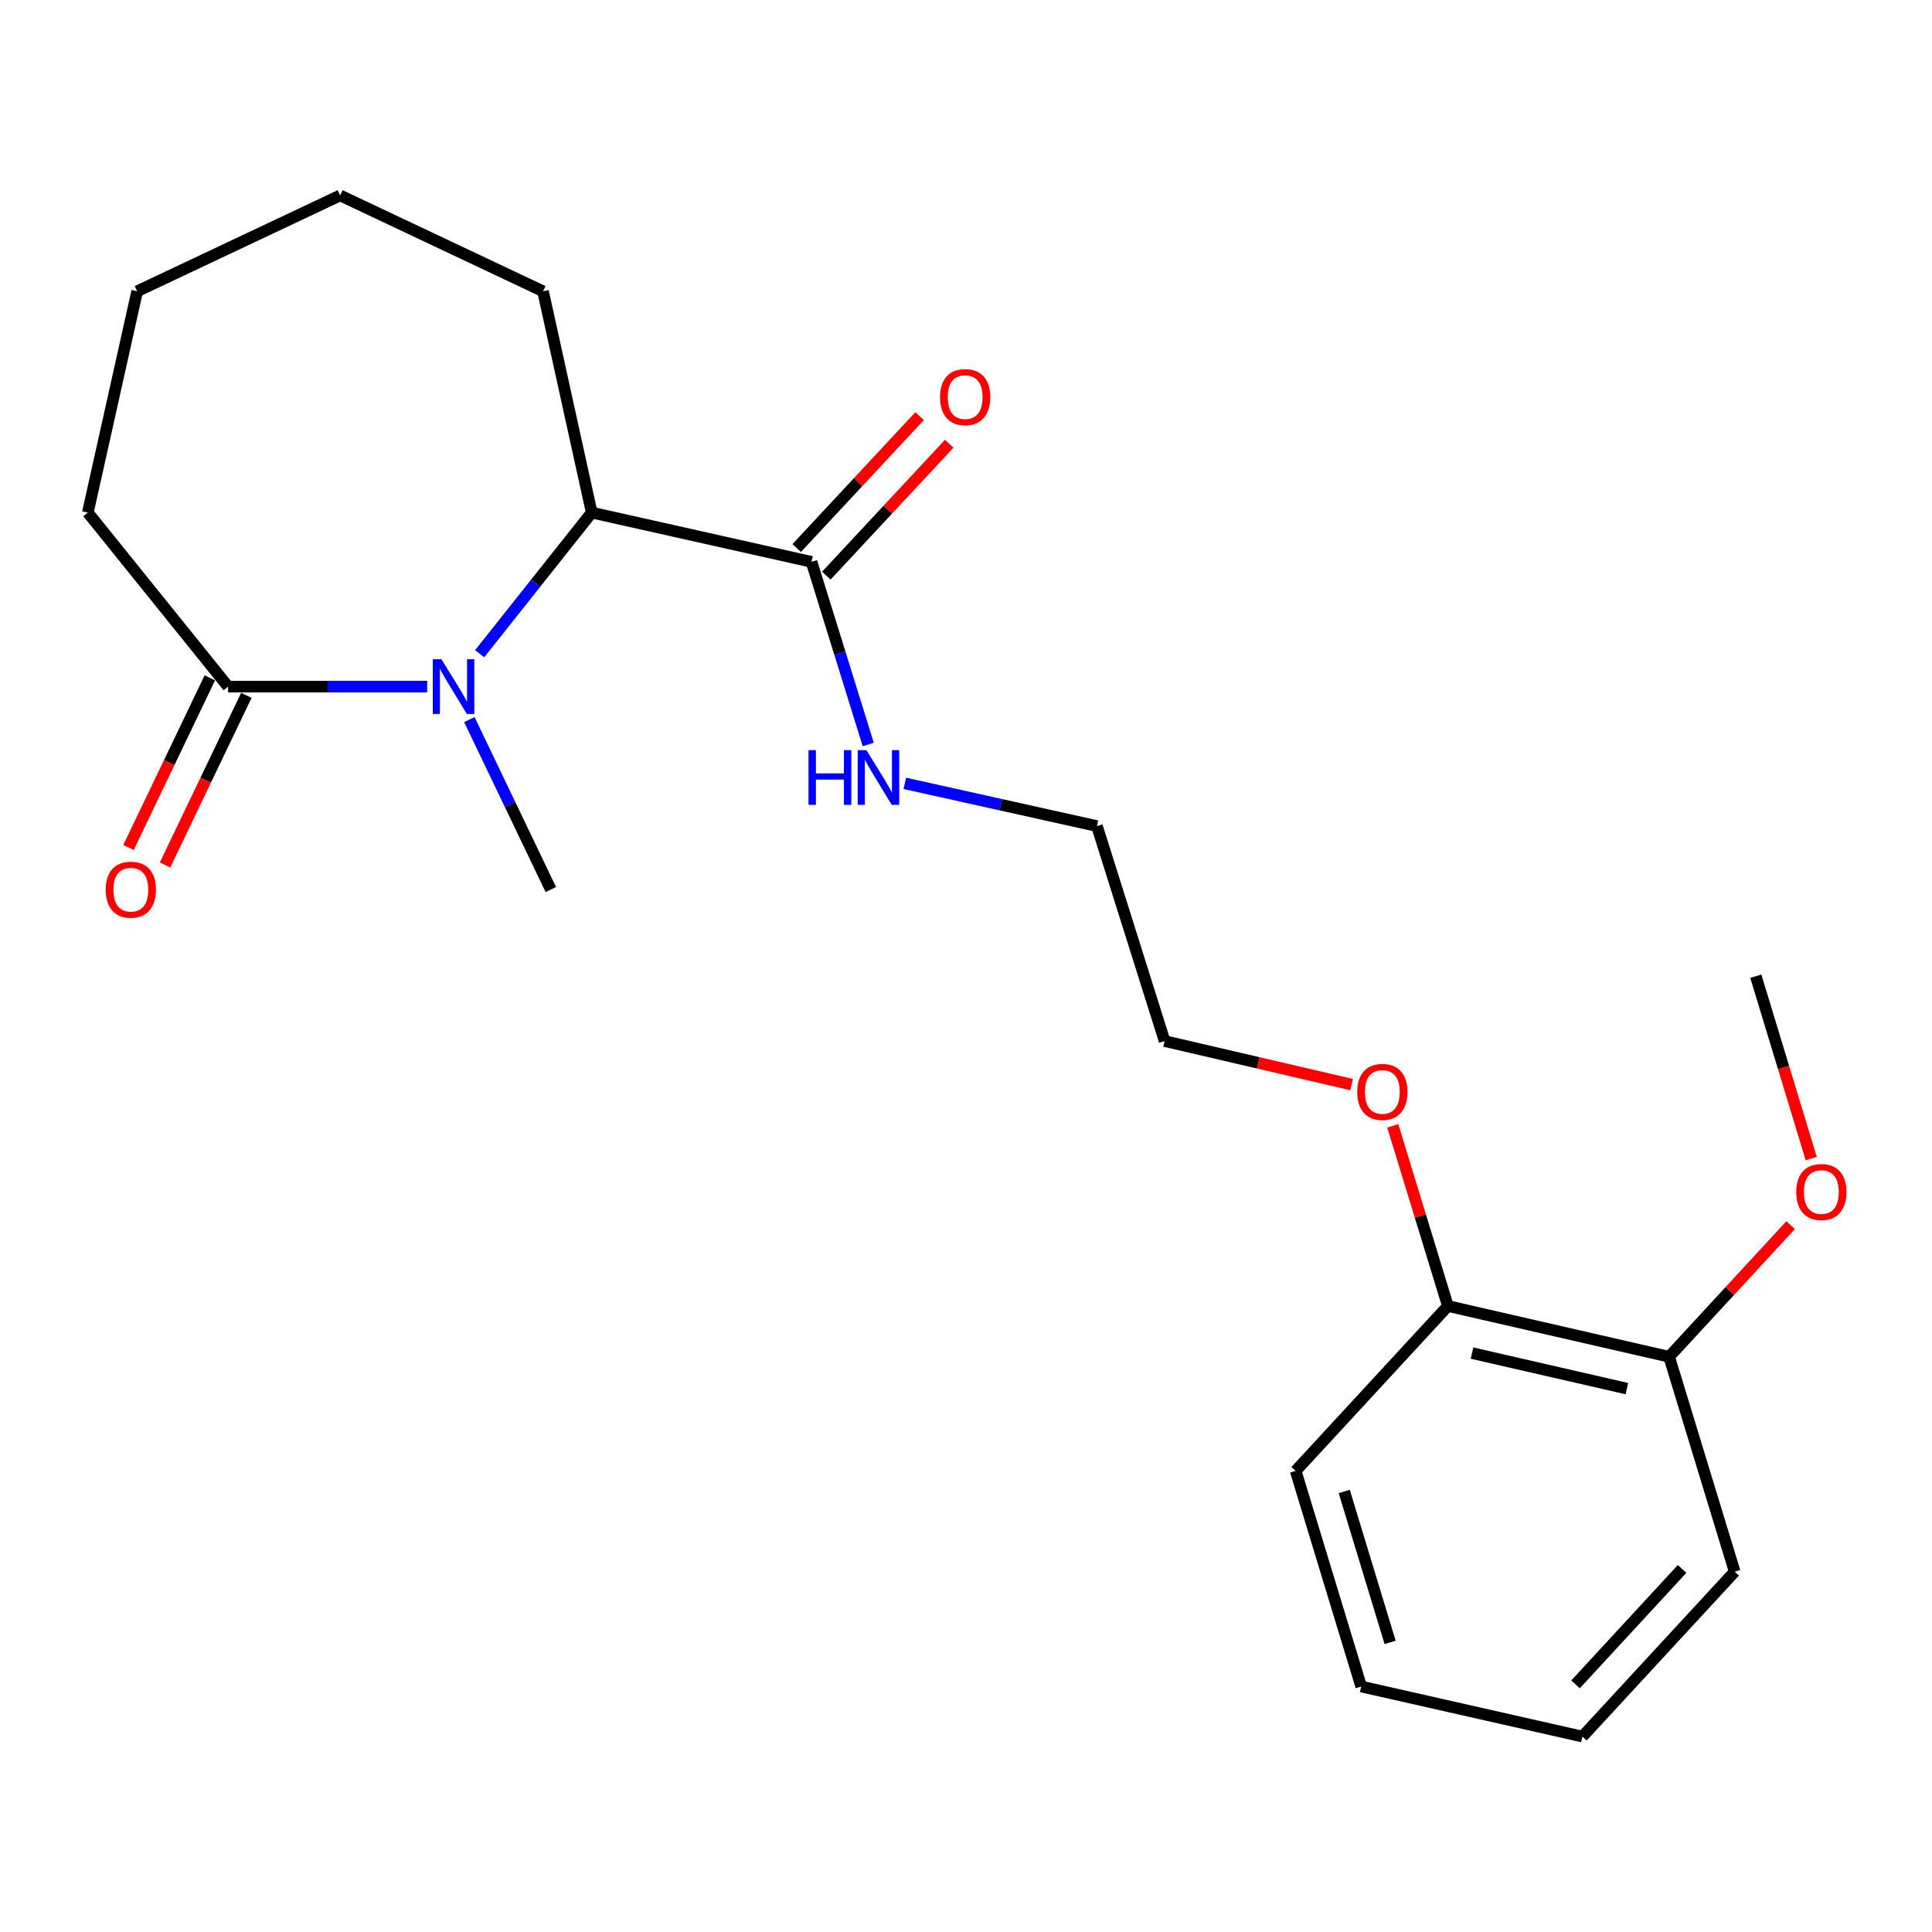 <?xml version='1.0' encoding='iso-8859-1'?>
<svg version='1.1' baseProfile='full'
              xmlns='http://www.w3.org/2000/svg'
                      xmlns:rdkit='http://www.rdkit.org/xml'
                      xmlns:xlink='http://www.w3.org/1999/xlink'
                  xml:space='preserve'
width='1000px' height='1000px' viewBox='0 0 1000 1000'>
<!-- END OF HEADER -->
<rect style='opacity:1.0;fill:#FFFFFF;stroke:none' width='1000' height='1000' x='0' y='0'> </rect>
<path class='bond-0' d='M 248.279,338.356 L 277.275,301.834' style='fill:none;fill-rule:evenodd;stroke:#0000FF;stroke-width:6px;stroke-linecap:butt;stroke-linejoin:miter;stroke-opacity:1' />
<path class='bond-0' d='M 277.275,301.834 L 306.272,265.312' style='fill:none;fill-rule:evenodd;stroke:#000000;stroke-width:6px;stroke-linecap:butt;stroke-linejoin:miter;stroke-opacity:1' />
<path class='bond-1' d='M 221.096,355.391 L 169.576,355.391' style='fill:none;fill-rule:evenodd;stroke:#0000FF;stroke-width:6px;stroke-linecap:butt;stroke-linejoin:miter;stroke-opacity:1' />
<path class='bond-1' d='M 169.576,355.391 L 118.056,355.391' style='fill:none;fill-rule:evenodd;stroke:#000000;stroke-width:6px;stroke-linecap:butt;stroke-linejoin:miter;stroke-opacity:1' />
<path class='bond-8' d='M 242.937,372.463 L 264.02,416.442' style='fill:none;fill-rule:evenodd;stroke:#0000FF;stroke-width:6px;stroke-linecap:butt;stroke-linejoin:miter;stroke-opacity:1' />
<path class='bond-8' d='M 264.02,416.442 L 285.103,460.422' style='fill:none;fill-rule:evenodd;stroke:#000000;stroke-width:6px;stroke-linecap:butt;stroke-linejoin:miter;stroke-opacity:1' />
<path class='bond-2' d='M 306.272,265.312 L 420.035,290.813' style='fill:none;fill-rule:evenodd;stroke:#000000;stroke-width:6px;stroke-linecap:butt;stroke-linejoin:miter;stroke-opacity:1' />
<path class='bond-12' d='M 306.272,265.312 L 281.074,150.769' style='fill:none;fill-rule:evenodd;stroke:#000000;stroke-width:6px;stroke-linecap:butt;stroke-linejoin:miter;stroke-opacity:1' />
<path class='bond-3' d='M 108.605,350.862 L 87.566,394.761' style='fill:none;fill-rule:evenodd;stroke:#000000;stroke-width:6px;stroke-linecap:butt;stroke-linejoin:miter;stroke-opacity:1' />
<path class='bond-3' d='M 87.566,394.761 L 66.526,438.661' style='fill:none;fill-rule:evenodd;stroke:#FF0000;stroke-width:6px;stroke-linecap:butt;stroke-linejoin:miter;stroke-opacity:1' />
<path class='bond-3' d='M 127.506,359.921 L 106.467,403.82' style='fill:none;fill-rule:evenodd;stroke:#000000;stroke-width:6px;stroke-linecap:butt;stroke-linejoin:miter;stroke-opacity:1' />
<path class='bond-3' d='M 106.467,403.82 L 85.427,447.719' style='fill:none;fill-rule:evenodd;stroke:#FF0000;stroke-width:6px;stroke-linecap:butt;stroke-linejoin:miter;stroke-opacity:1' />
<path class='bond-11' d='M 118.056,355.391 L 45.455,265.312' style='fill:none;fill-rule:evenodd;stroke:#000000;stroke-width:6px;stroke-linecap:butt;stroke-linejoin:miter;stroke-opacity:1' />
<path class='bond-4' d='M 427.702,297.957 L 459.509,263.822' style='fill:none;fill-rule:evenodd;stroke:#000000;stroke-width:6px;stroke-linecap:butt;stroke-linejoin:miter;stroke-opacity:1' />
<path class='bond-4' d='M 459.509,263.822 L 491.315,229.687' style='fill:none;fill-rule:evenodd;stroke:#FF0000;stroke-width:6px;stroke-linecap:butt;stroke-linejoin:miter;stroke-opacity:1' />
<path class='bond-4' d='M 412.368,283.669 L 444.174,249.534' style='fill:none;fill-rule:evenodd;stroke:#000000;stroke-width:6px;stroke-linecap:butt;stroke-linejoin:miter;stroke-opacity:1' />
<path class='bond-4' d='M 444.174,249.534 L 475.981,215.399' style='fill:none;fill-rule:evenodd;stroke:#FF0000;stroke-width:6px;stroke-linecap:butt;stroke-linejoin:miter;stroke-opacity:1' />
<path class='bond-7' d='M 420.035,290.813 L 434.715,338.082' style='fill:none;fill-rule:evenodd;stroke:#000000;stroke-width:6px;stroke-linecap:butt;stroke-linejoin:miter;stroke-opacity:1' />
<path class='bond-7' d='M 434.715,338.082 L 449.395,385.352' style='fill:none;fill-rule:evenodd;stroke:#0000FF;stroke-width:6px;stroke-linecap:butt;stroke-linejoin:miter;stroke-opacity:1' />
<path class='bond-5' d='M 863.933,702.259 L 749.425,675.99' style='fill:none;fill-rule:evenodd;stroke:#000000;stroke-width:6px;stroke-linecap:butt;stroke-linejoin:miter;stroke-opacity:1' />
<path class='bond-5' d='M 842.07,718.747 L 761.915,700.359' style='fill:none;fill-rule:evenodd;stroke:#000000;stroke-width:6px;stroke-linecap:butt;stroke-linejoin:miter;stroke-opacity:1' />
<path class='bond-9' d='M 863.933,702.259 L 895.379,668.197' style='fill:none;fill-rule:evenodd;stroke:#000000;stroke-width:6px;stroke-linecap:butt;stroke-linejoin:miter;stroke-opacity:1' />
<path class='bond-9' d='M 895.379,668.197 L 926.825,634.134' style='fill:none;fill-rule:evenodd;stroke:#FF0000;stroke-width:6px;stroke-linecap:butt;stroke-linejoin:miter;stroke-opacity:1' />
<path class='bond-14' d='M 863.933,702.259 L 897.864,813.495' style='fill:none;fill-rule:evenodd;stroke:#000000;stroke-width:6px;stroke-linecap:butt;stroke-linejoin:miter;stroke-opacity:1' />
<path class='bond-6' d='M 749.425,675.99 L 735.161,629.37' style='fill:none;fill-rule:evenodd;stroke:#000000;stroke-width:6px;stroke-linecap:butt;stroke-linejoin:miter;stroke-opacity:1' />
<path class='bond-6' d='M 735.161,629.37 L 720.897,582.75' style='fill:none;fill-rule:evenodd;stroke:#FF0000;stroke-width:6px;stroke-linecap:butt;stroke-linejoin:miter;stroke-opacity:1' />
<path class='bond-15' d='M 749.425,675.99 L 670.629,761.341' style='fill:none;fill-rule:evenodd;stroke:#000000;stroke-width:6px;stroke-linecap:butt;stroke-linejoin:miter;stroke-opacity:1' />
<path class='bond-13' d='M 468.336,405.467 L 518.056,416.526' style='fill:none;fill-rule:evenodd;stroke:#0000FF;stroke-width:6px;stroke-linecap:butt;stroke-linejoin:miter;stroke-opacity:1' />
<path class='bond-13' d='M 518.056,416.526 L 567.776,427.585' style='fill:none;fill-rule:evenodd;stroke:#000000;stroke-width:6px;stroke-linecap:butt;stroke-linejoin:miter;stroke-opacity:1' />
<path class='bond-17' d='M 937.49,599.671 L 923.144,552.479' style='fill:none;fill-rule:evenodd;stroke:#FF0000;stroke-width:6px;stroke-linecap:butt;stroke-linejoin:miter;stroke-opacity:1' />
<path class='bond-17' d='M 923.144,552.479 L 908.798,505.286' style='fill:none;fill-rule:evenodd;stroke:#000000;stroke-width:6px;stroke-linecap:butt;stroke-linejoin:miter;stroke-opacity:1' />
<path class='bond-10' d='M 699.601,561.389 L 651.201,550.117' style='fill:none;fill-rule:evenodd;stroke:#FF0000;stroke-width:6px;stroke-linecap:butt;stroke-linejoin:miter;stroke-opacity:1' />
<path class='bond-10' d='M 651.201,550.117 L 602.802,538.845' style='fill:none;fill-rule:evenodd;stroke:#000000;stroke-width:6px;stroke-linecap:butt;stroke-linejoin:miter;stroke-opacity:1' />
<path class='bond-18' d='M 45.455,265.312 L 71.002,150.769' style='fill:none;fill-rule:evenodd;stroke:#000000;stroke-width:6px;stroke-linecap:butt;stroke-linejoin:miter;stroke-opacity:1' />
<path class='bond-19' d='M 281.074,150.769 L 176.055,101.153' style='fill:none;fill-rule:evenodd;stroke:#000000;stroke-width:6px;stroke-linecap:butt;stroke-linejoin:miter;stroke-opacity:1' />
<path class='bond-16' d='M 567.776,427.585 L 602.802,538.845' style='fill:none;fill-rule:evenodd;stroke:#000000;stroke-width:6px;stroke-linecap:butt;stroke-linejoin:miter;stroke-opacity:1' />
<path class='bond-23' d='M 897.864,813.495 L 819.068,898.847' style='fill:none;fill-rule:evenodd;stroke:#000000;stroke-width:6px;stroke-linecap:butt;stroke-linejoin:miter;stroke-opacity:1' />
<path class='bond-23' d='M 870.645,812.081 L 815.488,871.827' style='fill:none;fill-rule:evenodd;stroke:#000000;stroke-width:6px;stroke-linecap:butt;stroke-linejoin:miter;stroke-opacity:1' />
<path class='bond-20' d='M 670.629,761.341 L 704.56,872.939' style='fill:none;fill-rule:evenodd;stroke:#000000;stroke-width:6px;stroke-linecap:butt;stroke-linejoin:miter;stroke-opacity:1' />
<path class='bond-20' d='M 695.772,771.984 L 719.523,850.102' style='fill:none;fill-rule:evenodd;stroke:#000000;stroke-width:6px;stroke-linecap:butt;stroke-linejoin:miter;stroke-opacity:1' />
<path class='bond-22' d='M 71.002,150.769 L 176.055,101.153' style='fill:none;fill-rule:evenodd;stroke:#000000;stroke-width:6px;stroke-linecap:butt;stroke-linejoin:miter;stroke-opacity:1' />
<path class='bond-21' d='M 704.56,872.939 L 819.068,898.847' style='fill:none;fill-rule:evenodd;stroke:#000000;stroke-width:6px;stroke-linecap:butt;stroke-linejoin:miter;stroke-opacity:1' />
<path  class='atom-0' d='M 228.493 341.231
L 237.773 356.231
Q 238.693 357.711, 240.173 360.391
Q 241.653 363.071, 241.733 363.231
L 241.733 341.231
L 245.493 341.231
L 245.493 369.551
L 241.613 369.551
L 231.653 353.151
Q 230.493 351.231, 229.253 349.031
Q 228.053 346.831, 227.693 346.151
L 227.693 369.551
L 224.013 369.551
L 224.013 341.231
L 228.493 341.231
' fill='#0000FF'/>
<path  class='atom-4' d='M 54.718 460.502
Q 54.718 453.702, 58.078 449.902
Q 61.438 446.102, 67.718 446.102
Q 73.998 446.102, 77.358 449.902
Q 80.718 453.702, 80.718 460.502
Q 80.718 467.382, 77.318 471.302
Q 73.918 475.182, 67.718 475.182
Q 61.478 475.182, 58.078 471.302
Q 54.718 467.422, 54.718 460.502
M 67.718 471.982
Q 72.038 471.982, 74.358 469.102
Q 76.718 466.182, 76.718 460.502
Q 76.718 454.942, 74.358 452.142
Q 72.038 449.302, 67.718 449.302
Q 63.398 449.302, 61.038 452.102
Q 58.718 454.902, 58.718 460.502
Q 58.718 466.222, 61.038 469.102
Q 63.398 471.982, 67.718 471.982
' fill='#FF0000'/>
<path  class='atom-5' d='M 486.565 205.541
Q 486.565 198.741, 489.925 194.941
Q 493.285 191.141, 499.565 191.141
Q 505.845 191.141, 509.205 194.941
Q 512.565 198.741, 512.565 205.541
Q 512.565 212.421, 509.165 216.341
Q 505.765 220.221, 499.565 220.221
Q 493.325 220.221, 489.925 216.341
Q 486.565 212.461, 486.565 205.541
M 499.565 217.021
Q 503.885 217.021, 506.205 214.141
Q 508.565 211.221, 508.565 205.541
Q 508.565 199.981, 506.205 197.181
Q 503.885 194.341, 499.565 194.341
Q 495.245 194.341, 492.885 197.141
Q 490.565 199.941, 490.565 205.541
Q 490.565 211.261, 492.885 214.141
Q 495.245 217.021, 499.565 217.021
' fill='#FF0000'/>
<path  class='atom-8' d='M 418.48 388.274
L 422.32 388.274
L 422.32 400.314
L 436.8 400.314
L 436.8 388.274
L 440.64 388.274
L 440.64 416.594
L 436.8 416.594
L 436.8 403.514
L 422.32 403.514
L 422.32 416.594
L 418.48 416.594
L 418.48 388.274
' fill='#0000FF'/>
<path  class='atom-8' d='M 448.44 388.274
L 457.72 403.274
Q 458.64 404.754, 460.12 407.434
Q 461.6 410.114, 461.68 410.274
L 461.68 388.274
L 465.44 388.274
L 465.44 416.594
L 461.56 416.594
L 451.6 400.194
Q 450.44 398.274, 449.2 396.074
Q 448 393.874, 447.64 393.194
L 447.64 416.594
L 443.96 416.594
L 443.96 388.274
L 448.44 388.274
' fill='#0000FF'/>
<path  class='atom-10' d='M 929.729 616.987
Q 929.729 610.187, 933.089 606.387
Q 936.449 602.587, 942.729 602.587
Q 949.009 602.587, 952.369 606.387
Q 955.729 610.187, 955.729 616.987
Q 955.729 623.867, 952.329 627.787
Q 948.929 631.667, 942.729 631.667
Q 936.489 631.667, 933.089 627.787
Q 929.729 623.907, 929.729 616.987
M 942.729 628.467
Q 947.049 628.467, 949.369 625.587
Q 951.729 622.667, 951.729 616.987
Q 951.729 611.427, 949.369 608.627
Q 947.049 605.787, 942.729 605.787
Q 938.409 605.787, 936.049 608.587
Q 933.729 611.387, 933.729 616.987
Q 933.729 622.707, 936.049 625.587
Q 938.409 628.467, 942.729 628.467
' fill='#FF0000'/>
<path  class='atom-11' d='M 702.494 565.171
Q 702.494 558.371, 705.854 554.571
Q 709.214 550.771, 715.494 550.771
Q 721.774 550.771, 725.134 554.571
Q 728.494 558.371, 728.494 565.171
Q 728.494 572.051, 725.094 575.971
Q 721.694 579.851, 715.494 579.851
Q 709.254 579.851, 705.854 575.971
Q 702.494 572.091, 702.494 565.171
M 715.494 576.651
Q 719.814 576.651, 722.134 573.771
Q 724.494 570.851, 724.494 565.171
Q 724.494 559.611, 722.134 556.811
Q 719.814 553.971, 715.494 553.971
Q 711.174 553.971, 708.814 556.771
Q 706.494 559.571, 706.494 565.171
Q 706.494 570.891, 708.814 573.771
Q 711.174 576.651, 715.494 576.651
' fill='#FF0000'/>
</svg>
